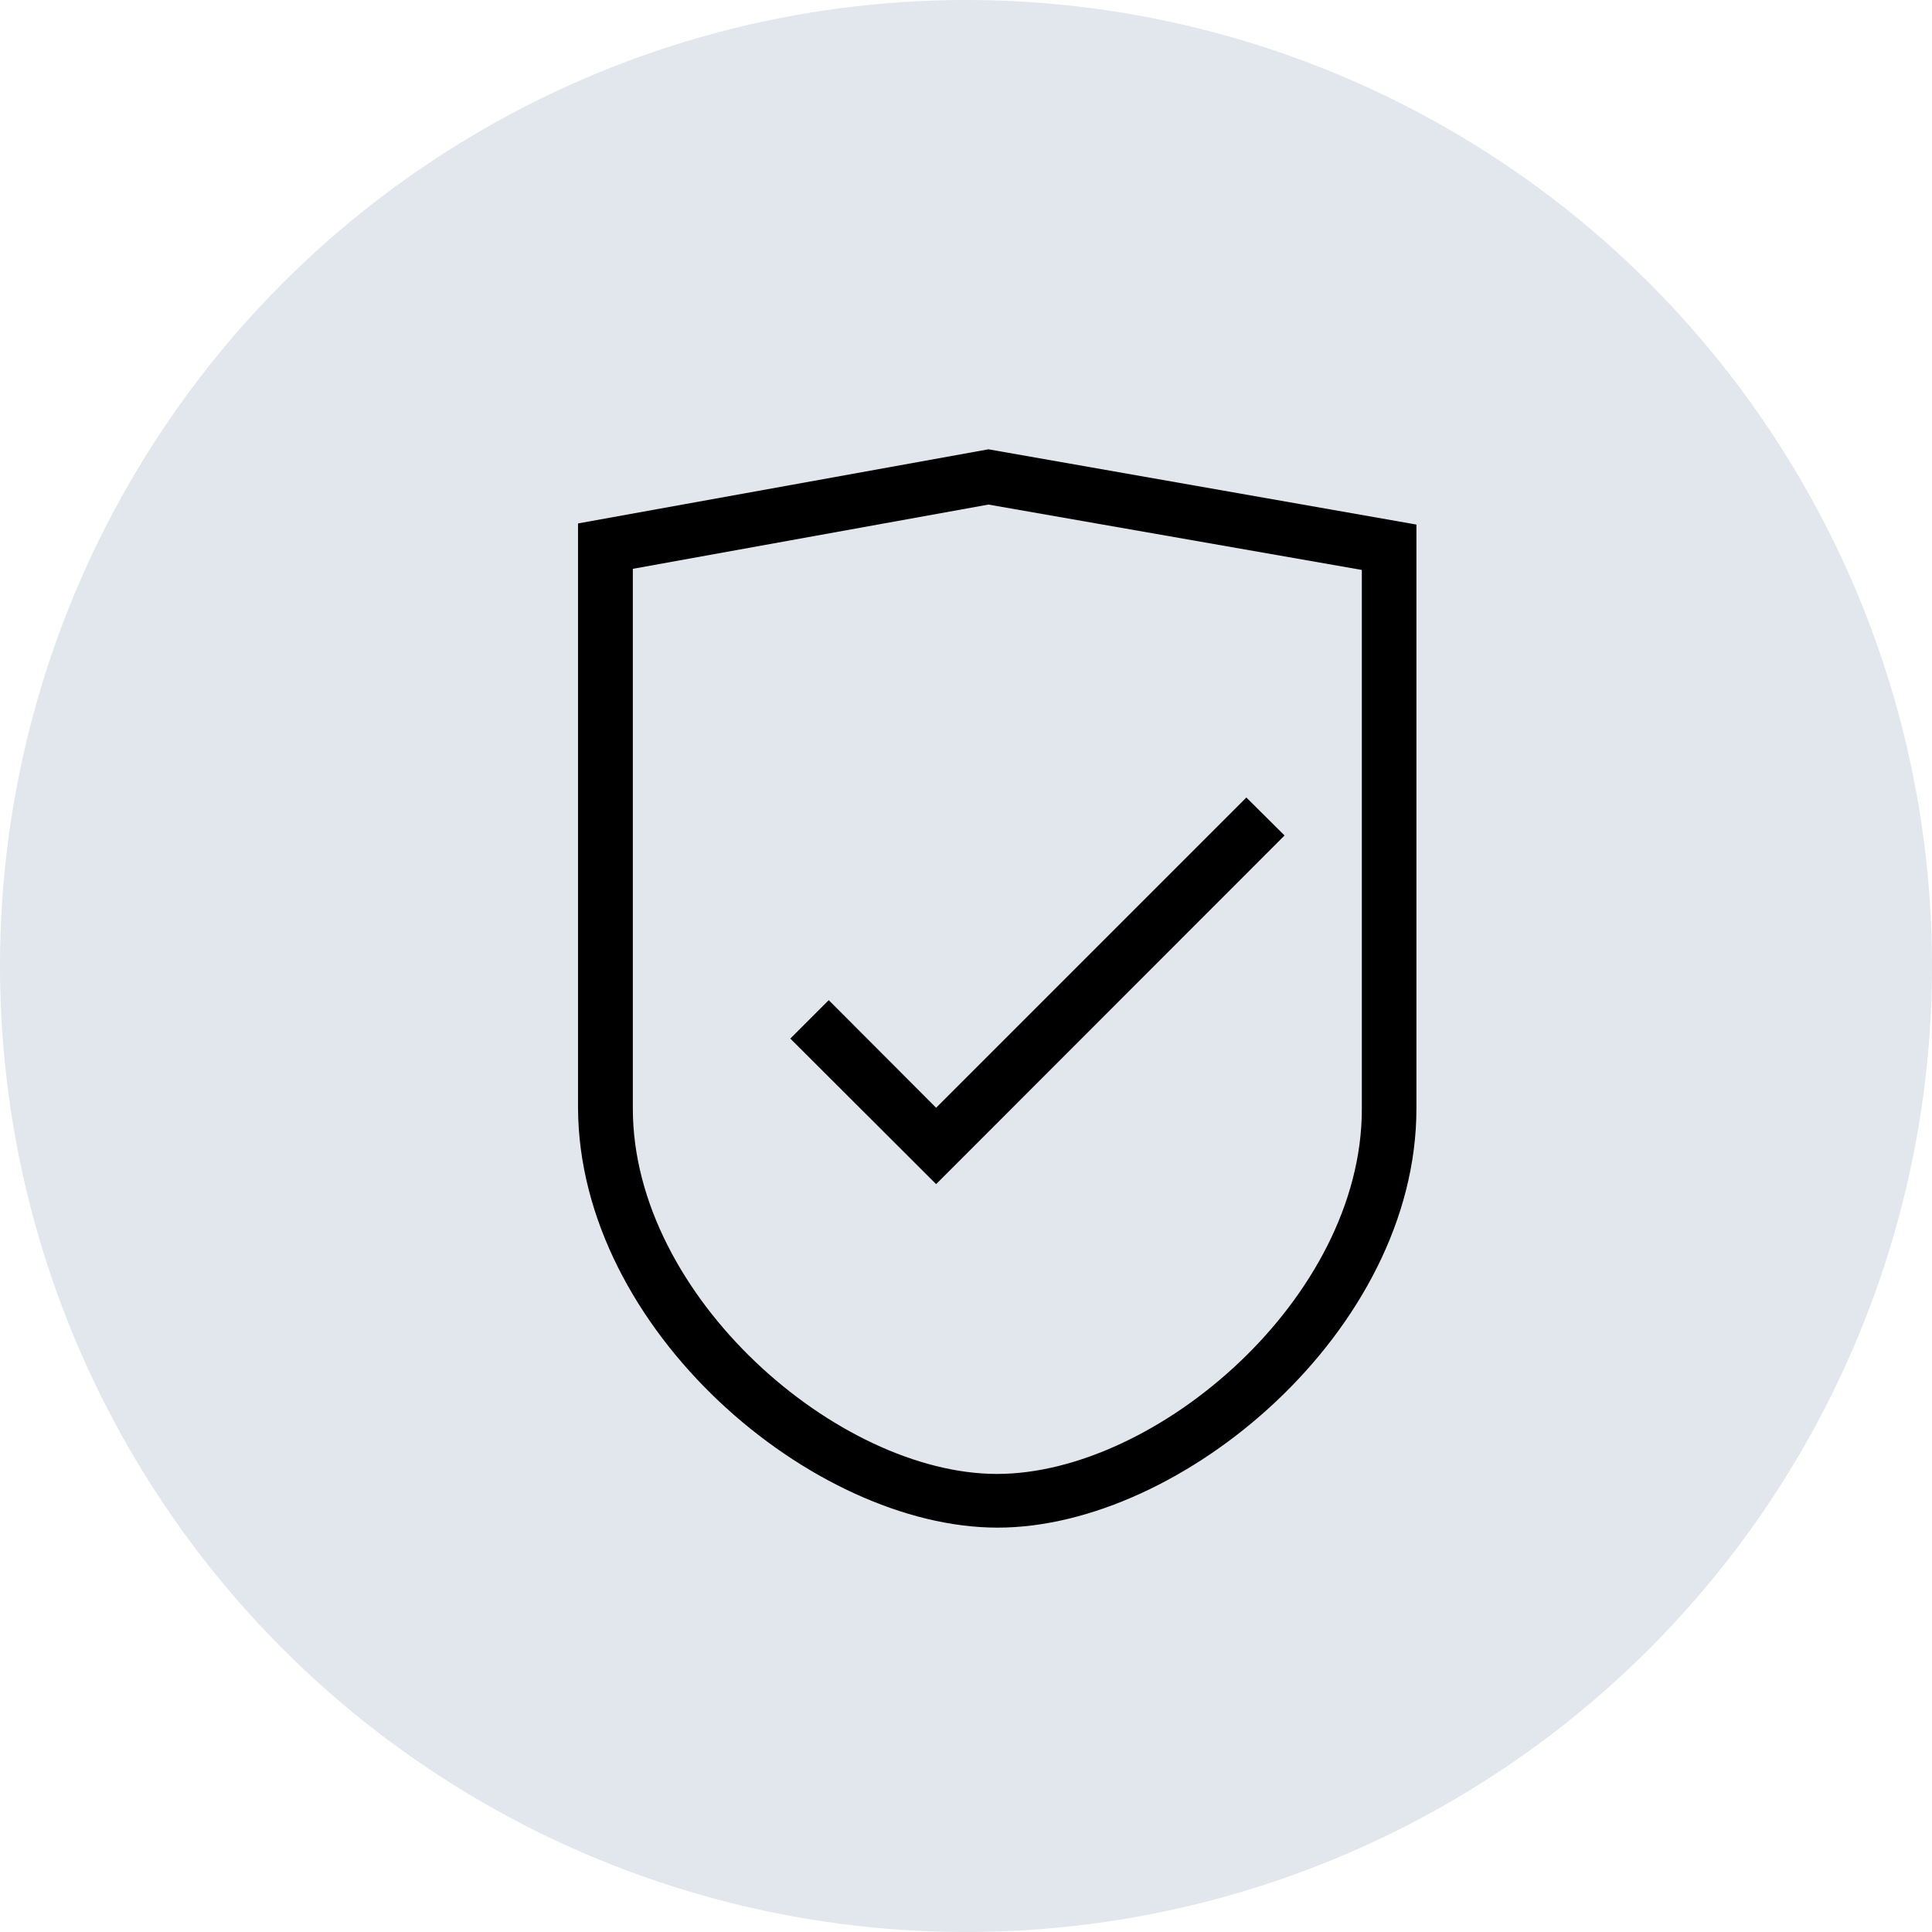 <svg xmlns="http://www.w3.org/2000/svg" viewBox="0 0 86 86"><defs><style>.cls-1{fill:#e2e6ed;}</style></defs><g id="Layer_2" data-name="Layer 2"><g id="Layer_1-2" data-name="Layer 1"><circle class="cls-1" cx="43" cy="43" r="43"></circle><path d="M57.18,37.19l-1.7-1.69L41.67,49.31l-4.78-4.79-1.71,1.71,6.49,6.48Z"></path><path d="M44.41,68c8.21,0,18.64-8.78,18.64-18.65v-26L44,20l-18.27,3.3v26C25.76,59.22,36.19,68,44.4,68ZM28.17,25.32,44,22.46l16.62,2.91v24c0,8.43-9.16,16.24-16.24,16.24S28.17,57.71,28.17,49.35Z"></path></g></g></svg>